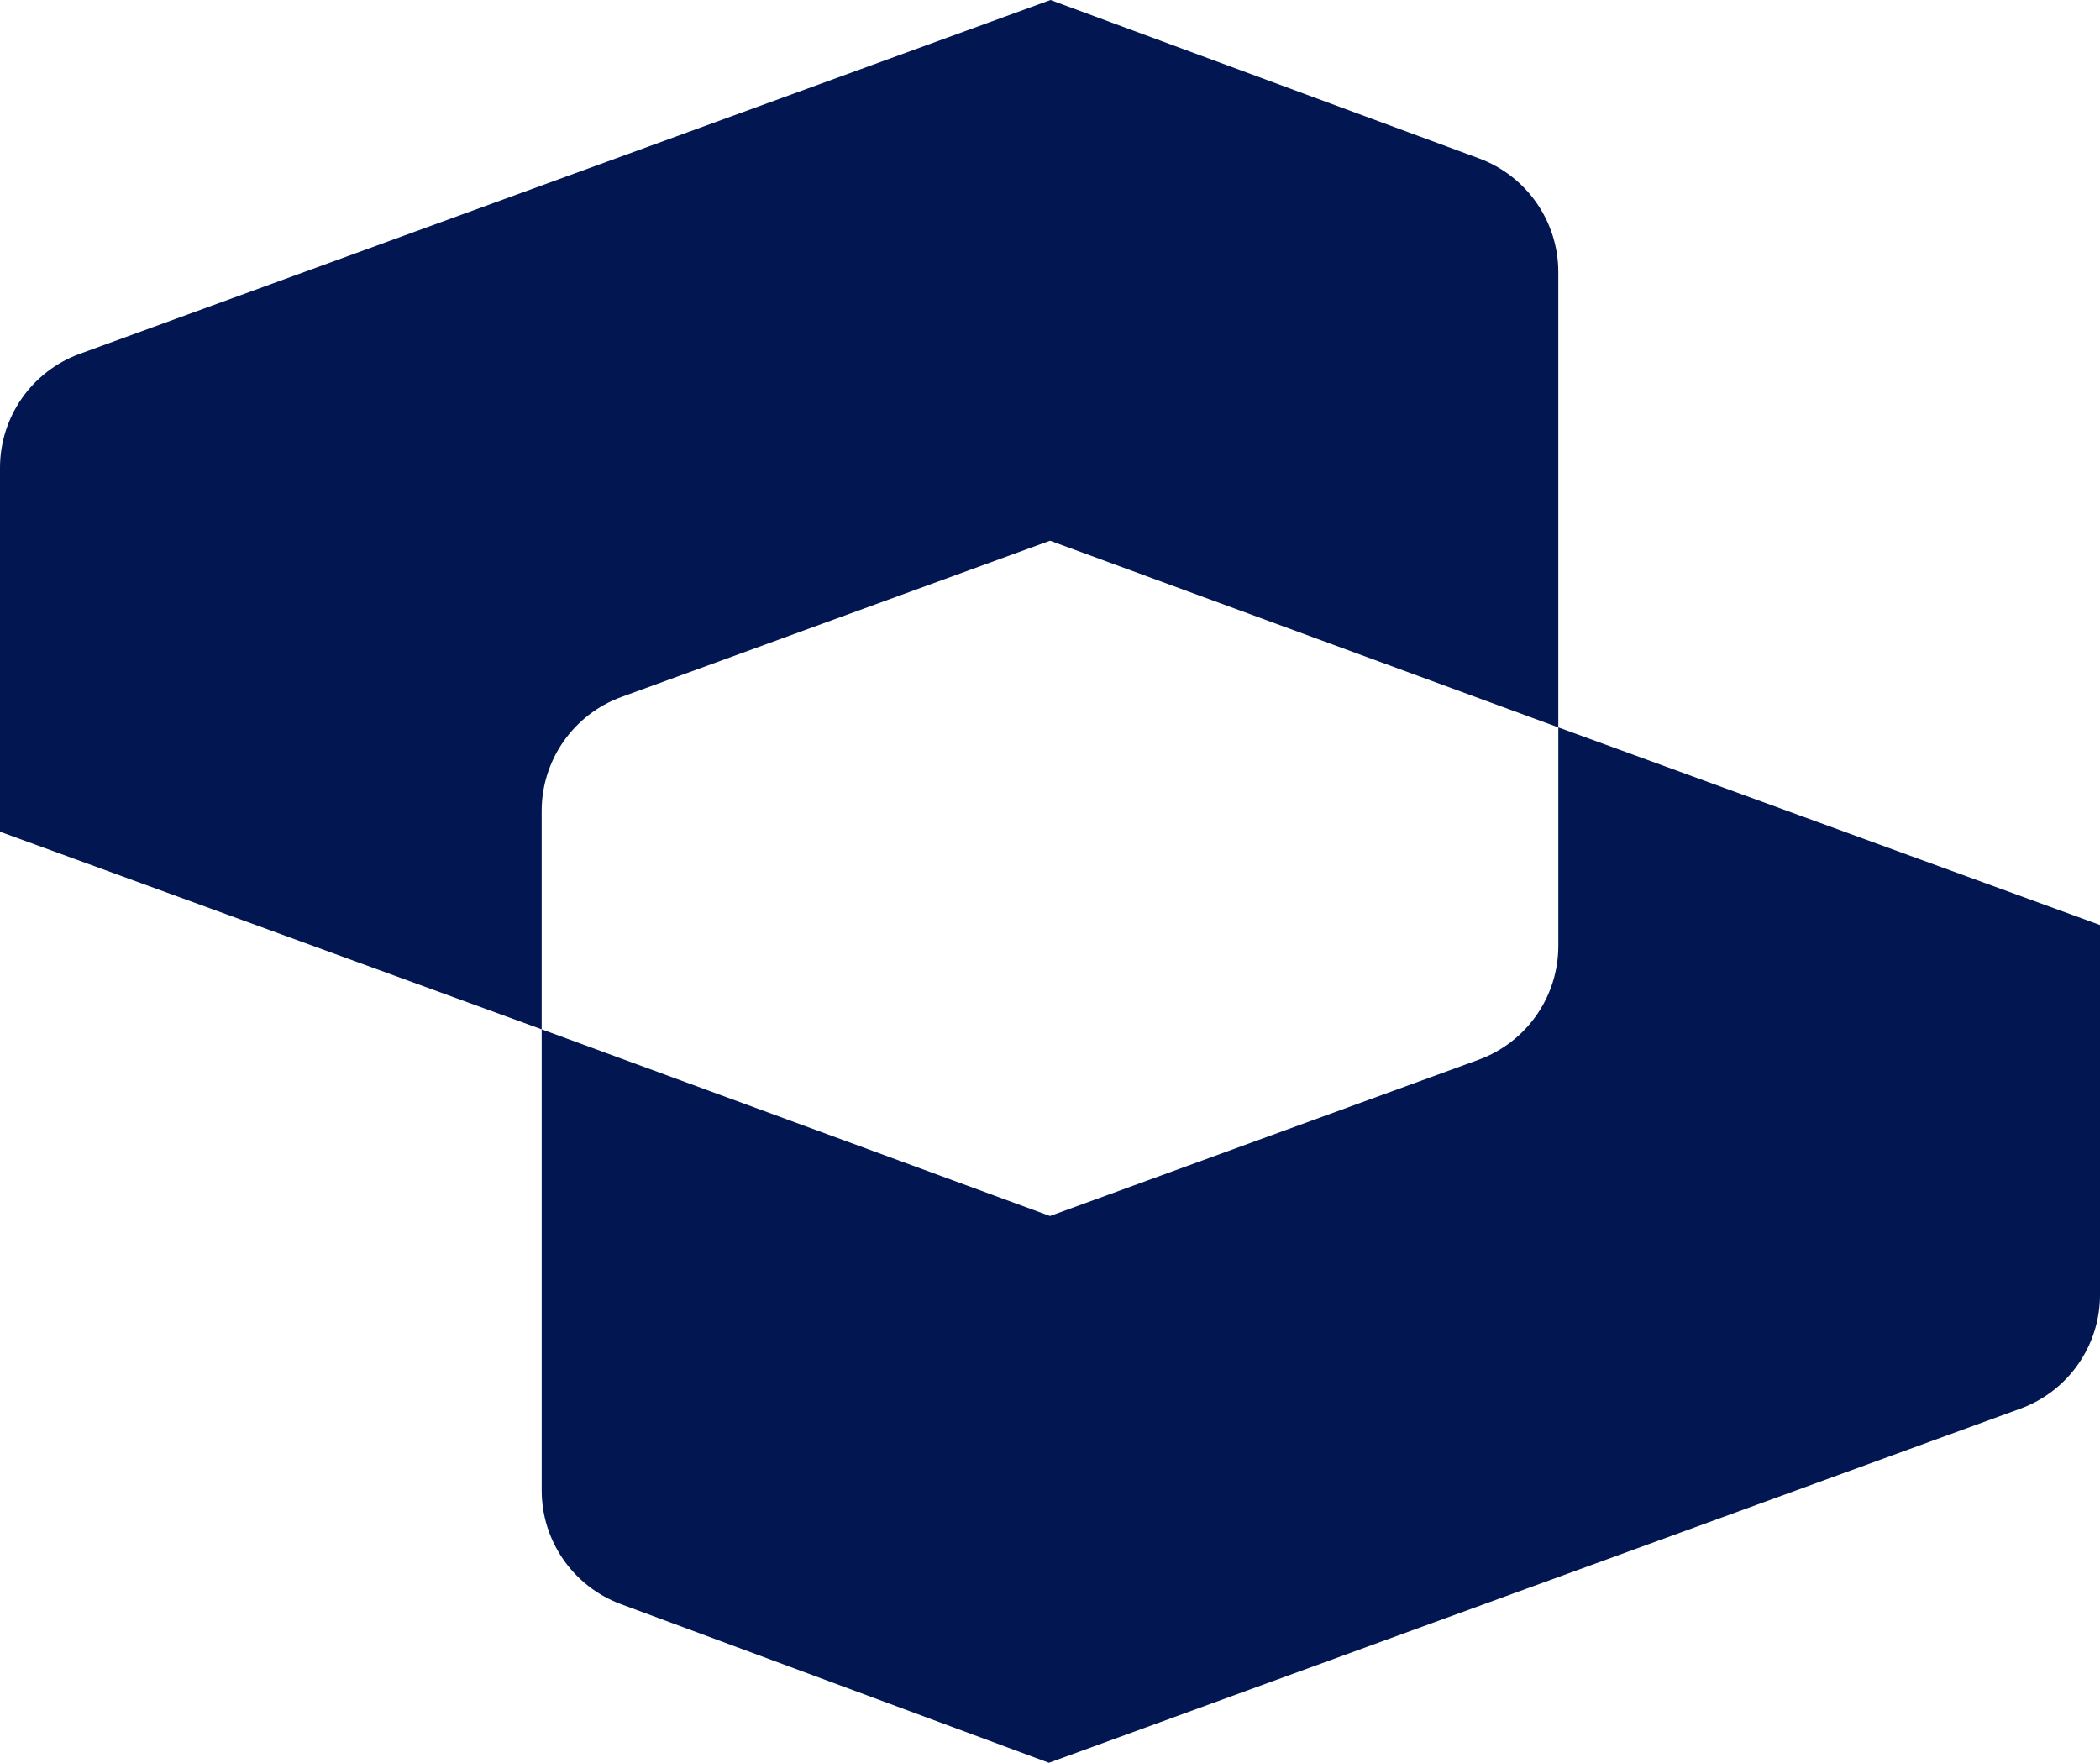 <svg width="461" height="387" viewBox="0 0 461 387" fill="none" xmlns="http://www.w3.org/2000/svg">
<path d="M342.09 159.692V207.642C342.09 218.821 335.104 228.813 324.605 232.653L230.495 266.969L118.914 225.981V327.203C118.914 338.349 125.857 348.313 136.31 352.18L230.26 387.005L443.496 309.273C454.009 305.444 461.004 295.446 461.004 284.258V203.079L342.094 159.697L342.09 159.692Z" fill="#021751"/>
<path d="M136.395 153.021L230.505 118.705L342.086 159.692V59.75C342.086 48.604 335.142 38.64 324.69 34.773L230.608 0L17.509 77.68C6.995 81.514 0 91.507 0 102.699V182.599L118.91 225.981V178.031C118.91 166.853 125.895 156.86 136.395 153.021Z" fill="#021751"/>
</svg>
